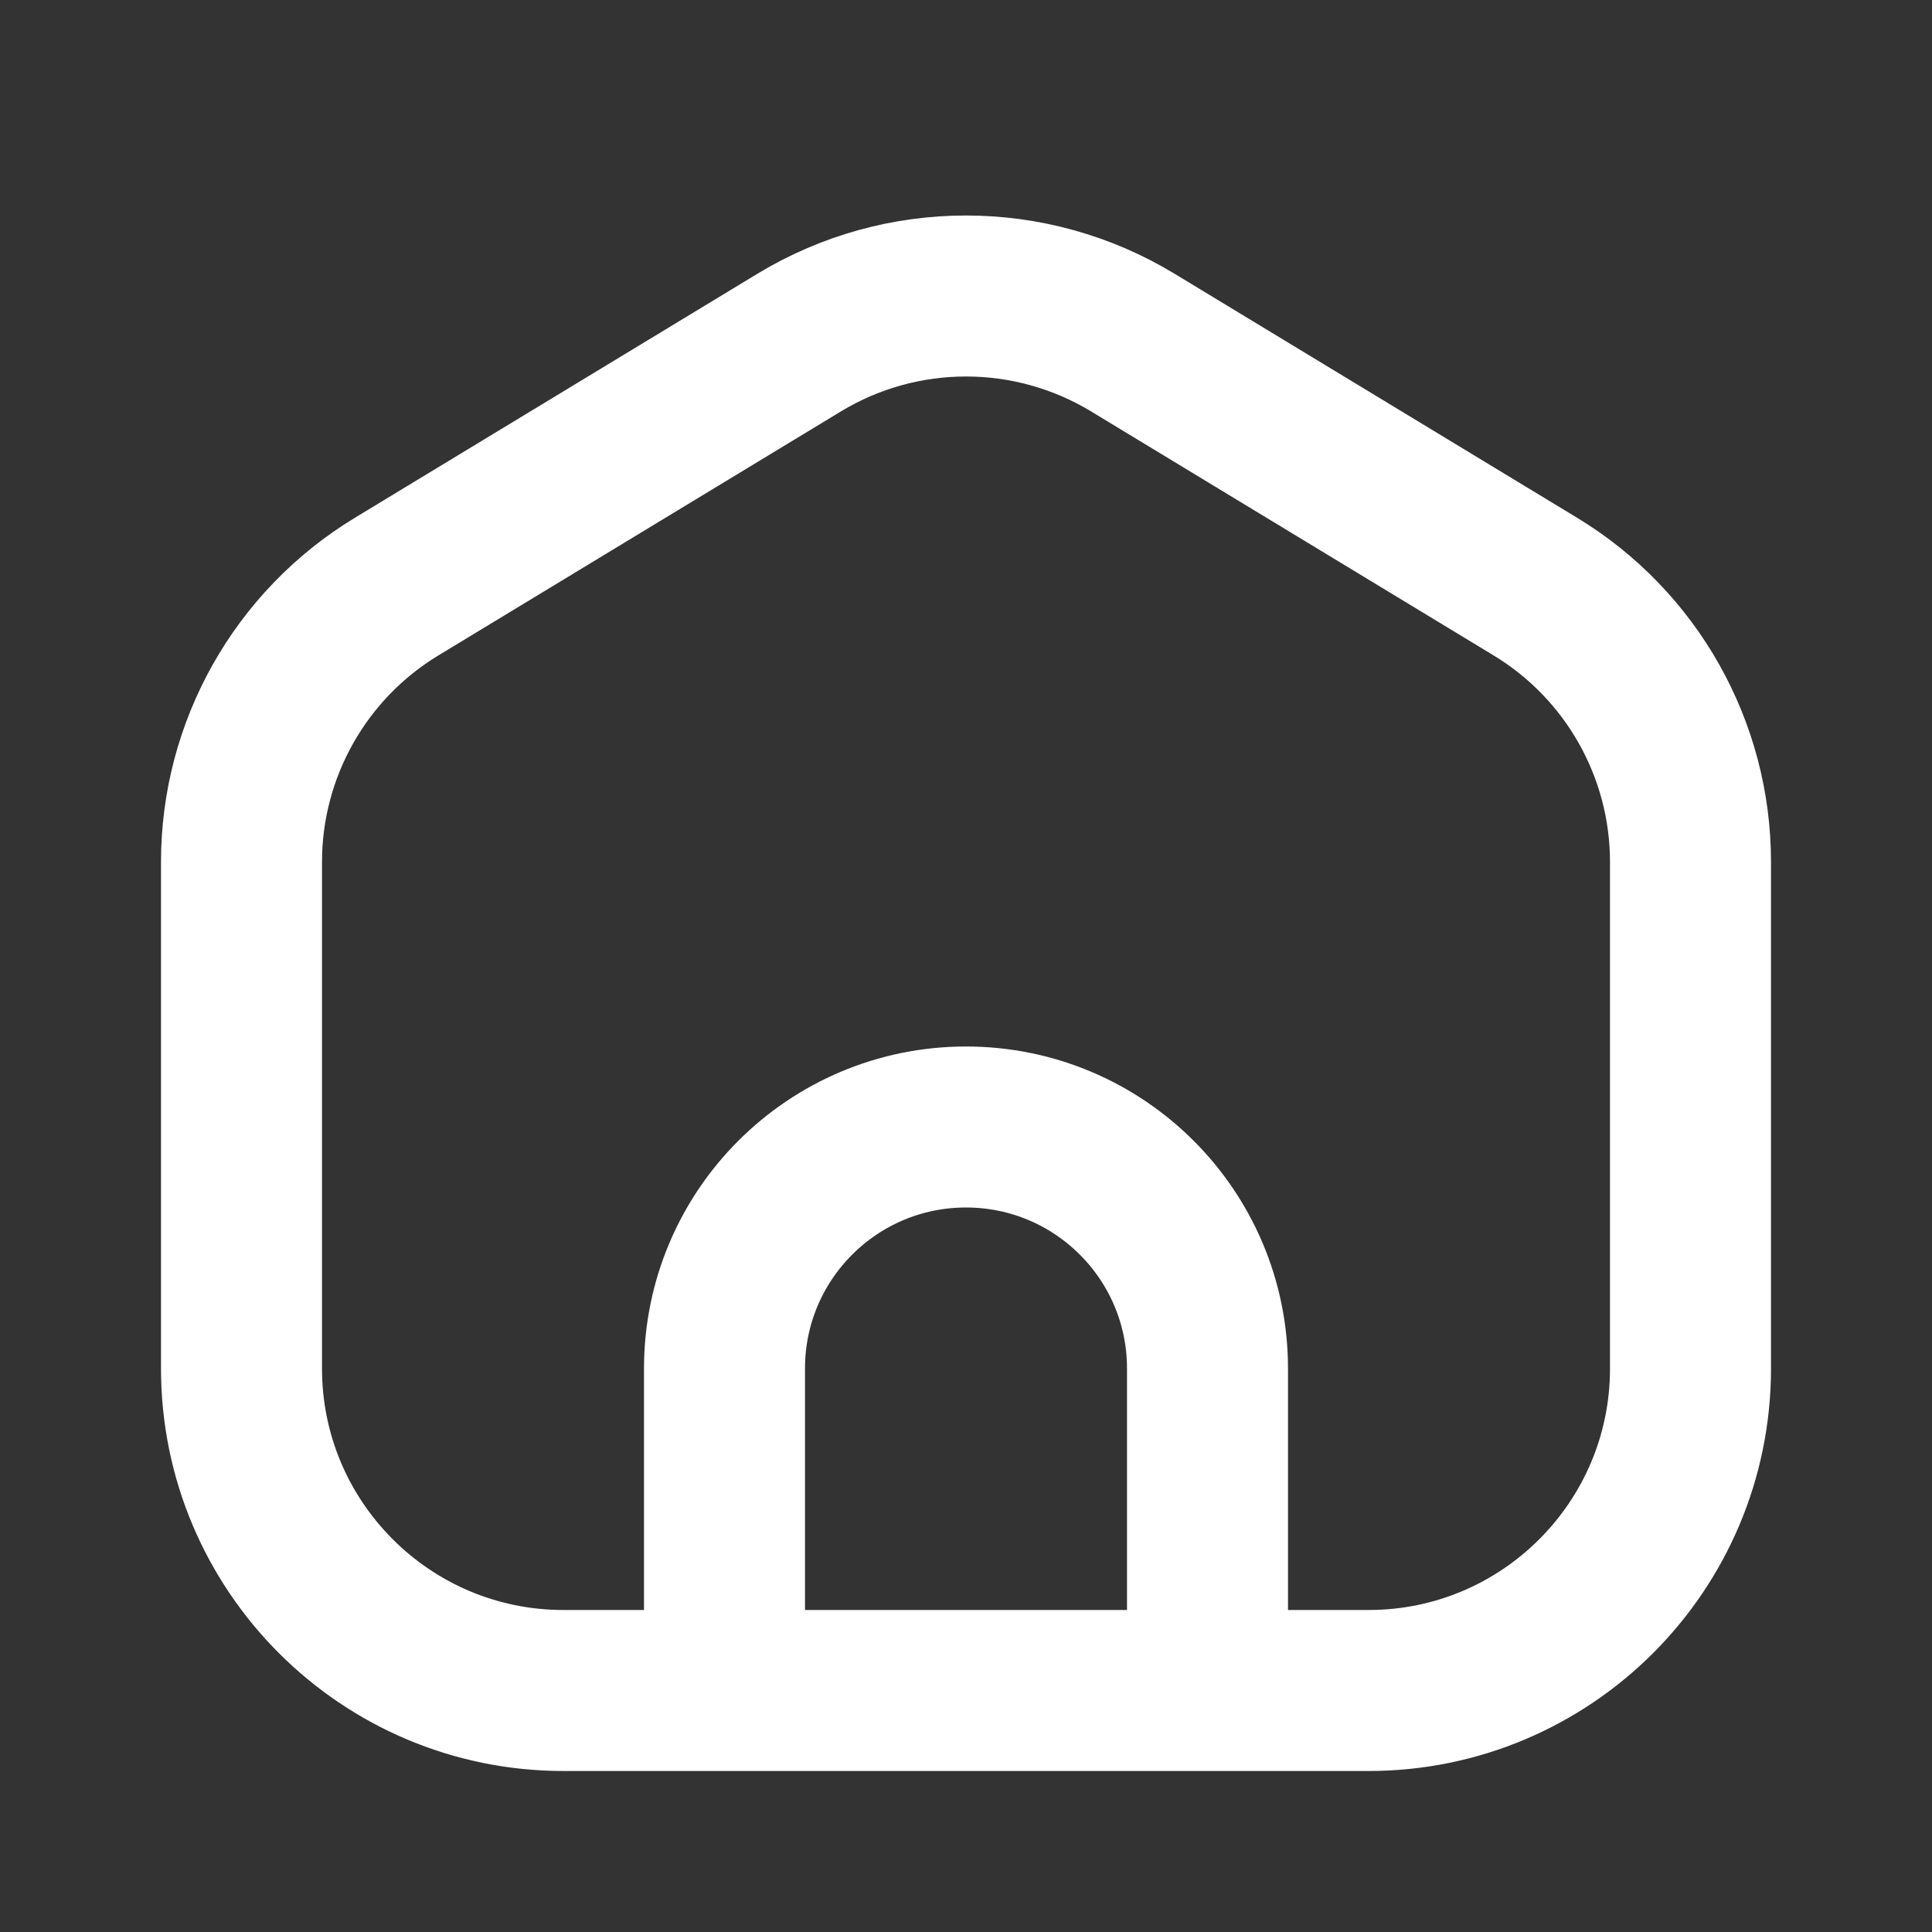 <svg width='32' height='32' stroke-width='2' viewBox="0 0 24 24" fill='none' xmlns="http://www.w3.org/2000/svg">
<rect x="0" y="0" width="24" height="24" fill="#333333" stroke="none"/>
<path d="M9 21H7C4.791 21 3 19.209 3 17V10.708C3 9.309 3.731 8.012 4.927 7.287L9.927 4.256C11.201 3.484 12.799 3.484 14.073 4.256L19.073 7.287C20.269 8.012 21 9.309 21 10.708V17C21 19.209 19.209 21 17 21H15M9 21V17C9 15.343 10.343 14 12 14V14C13.657 14 15 15.343 15 17V21M9 21H15" stroke='#ffffff' stroke-linecap="round" stroke-linejoin="round"/>
</svg>
